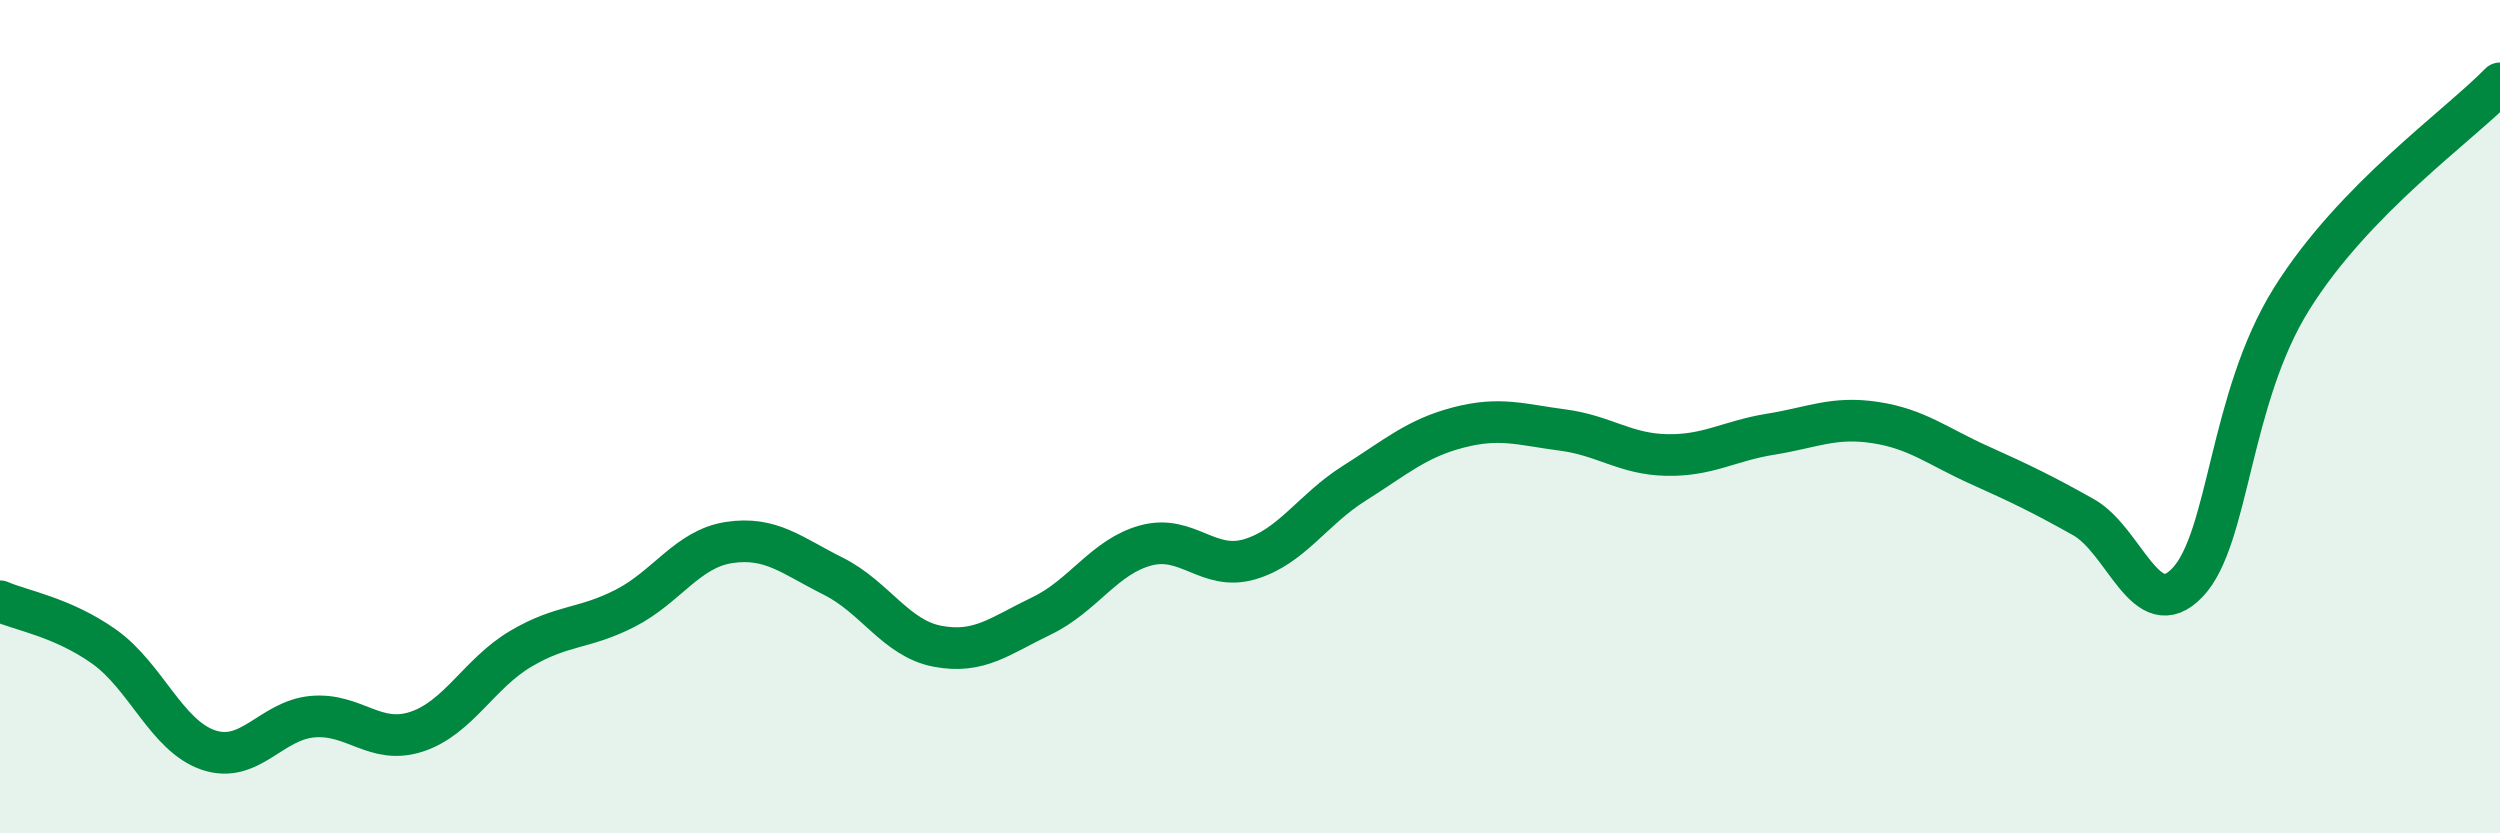
    <svg width="60" height="20" viewBox="0 0 60 20" xmlns="http://www.w3.org/2000/svg">
      <path
        d="M 0,14.43 C 0.5,14.65 1.5,14.81 2.5,15.52 C 3.5,16.23 4,17.66 5,18 C 6,18.34 6.5,17.29 7.5,17.2 C 8.5,17.11 9,17.89 10,17.56 C 11,17.23 11.5,16.16 12.5,15.57 C 13.5,14.98 14,15.11 15,14.6 C 16,14.09 16.5,13.17 17.5,13.02 C 18.5,12.87 19,13.33 20,13.83 C 21,14.33 21.5,15.32 22.5,15.51 C 23.5,15.7 24,15.26 25,14.78 C 26,14.3 26.5,13.36 27.5,13.09 C 28.5,12.82 29,13.72 30,13.42 C 31,13.12 31.5,12.23 32.5,11.6 C 33.5,10.97 34,10.52 35,10.26 C 36,10 36.5,10.19 37.5,10.32 C 38.5,10.45 39,10.9 40,10.92 C 41,10.94 41.5,10.58 42.5,10.42 C 43.5,10.26 44,9.99 45,10.14 C 46,10.29 46.5,10.71 47.5,11.16 C 48.5,11.61 49,11.85 50,12.41 C 51,12.97 51.5,15.03 52.5,13.98 C 53.5,12.93 53.5,9.57 55,7.17 C 56.5,4.77 59,3.03 60,2L60 20L0 20Z"
        fill="#008740"
        opacity="0.1"
        stroke-linecap="round"
        stroke-linejoin="round"
      />
      <path
        d="M 0,14.43 C 0.5,14.65 1.5,14.81 2.5,15.52 C 3.5,16.23 4,17.66 5,18 C 6,18.34 6.5,17.29 7.5,17.2 C 8.5,17.11 9,17.89 10,17.56 C 11,17.23 11.5,16.16 12.5,15.57 C 13.5,14.98 14,15.11 15,14.6 C 16,14.09 16.5,13.17 17.5,13.02 C 18.5,12.87 19,13.33 20,13.83 C 21,14.33 21.5,15.32 22.5,15.51 C 23.5,15.7 24,15.26 25,14.78 C 26,14.3 26.5,13.36 27.5,13.09 C 28.5,12.82 29,13.72 30,13.42 C 31,13.12 31.5,12.23 32.5,11.6 C 33.5,10.97 34,10.52 35,10.26 C 36,10 36.5,10.19 37.5,10.32 C 38.5,10.45 39,10.9 40,10.92 C 41,10.94 41.5,10.58 42.5,10.42 C 43.5,10.26 44,9.99 45,10.14 C 46,10.29 46.5,10.71 47.5,11.16 C 48.5,11.61 49,11.85 50,12.41 C 51,12.97 51.5,15.03 52.5,13.98 C 53.5,12.93 53.5,9.57 55,7.17 C 56.5,4.77 59,3.03 60,2"
        stroke="#008740"
        stroke-width="1"
        fill="none"
        stroke-linecap="round"
        stroke-linejoin="round"
      />
    </svg>
  